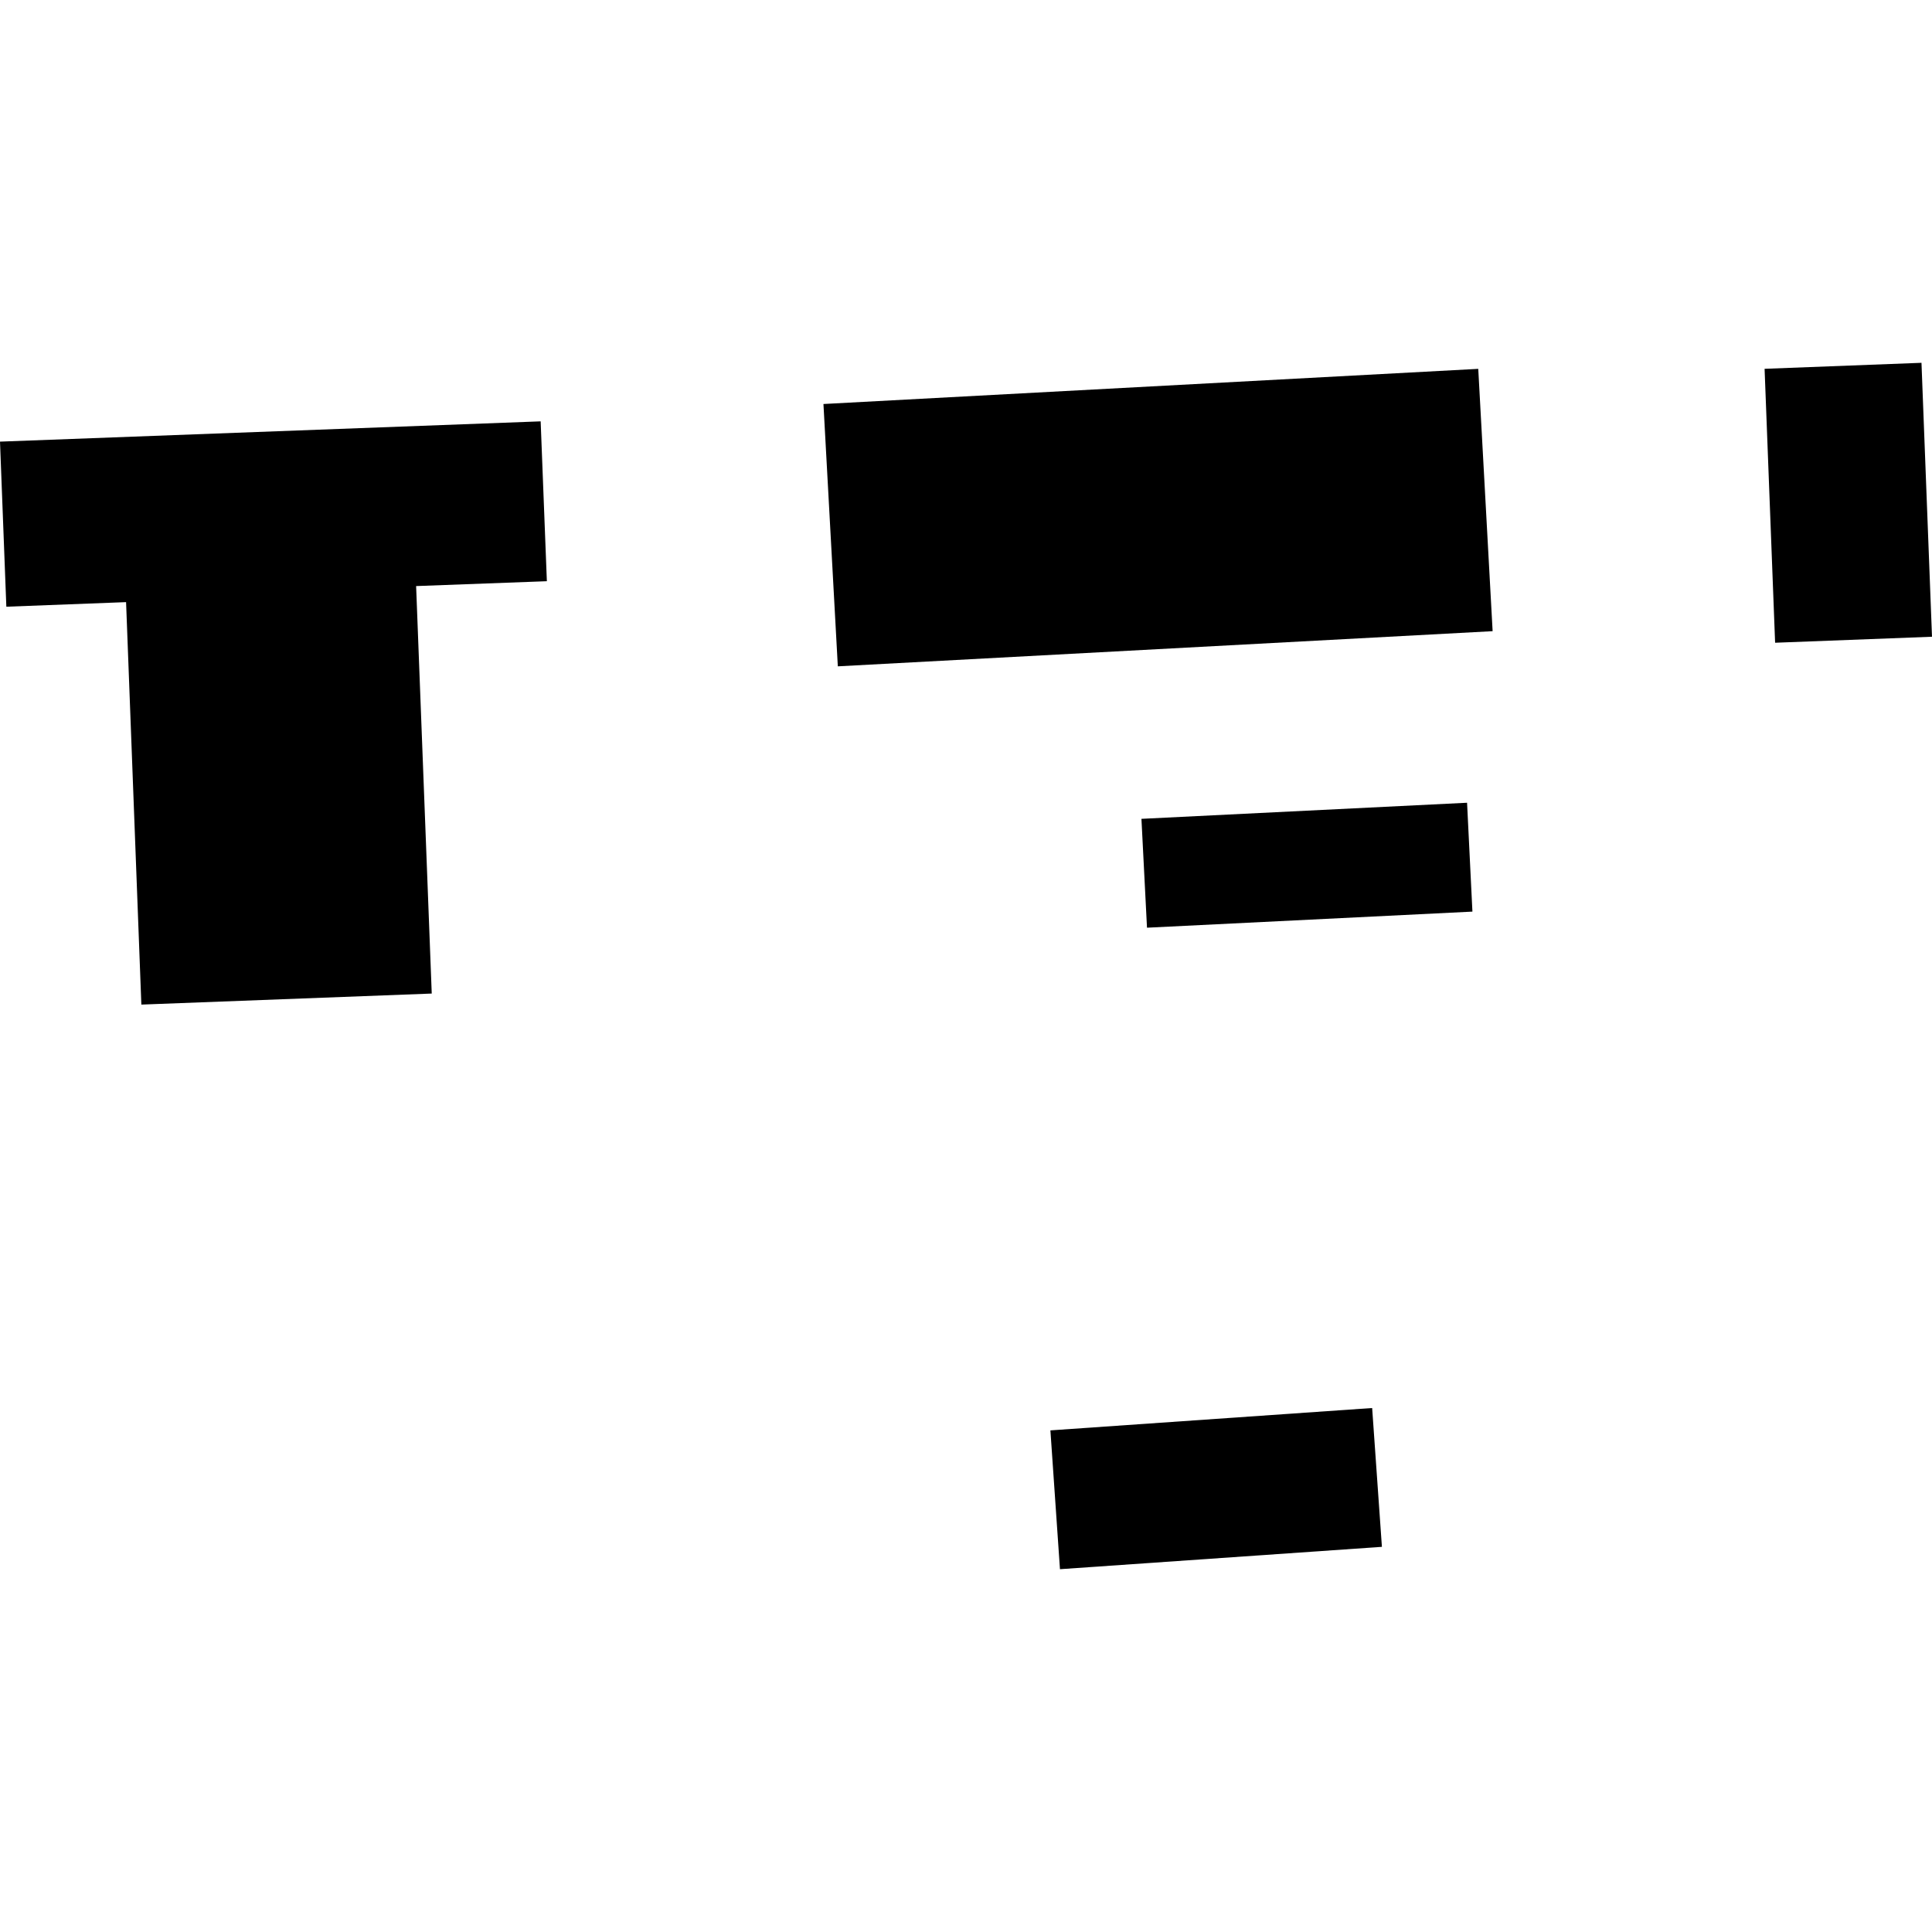 <?xml version="1.0" encoding="utf-8" standalone="no"?>
<!DOCTYPE svg PUBLIC "-//W3C//DTD SVG 1.1//EN"
  "http://www.w3.org/Graphics/SVG/1.1/DTD/svg11.dtd">
<!-- Created with matplotlib (https://matplotlib.org/) -->
<svg height="288pt" version="1.1" viewBox="0 0 288 288" width="288pt" xmlns="http://www.w3.org/2000/svg" xmlns:xlink="http://www.w3.org/1999/xlink">
 <defs>
  <style type="text/css">
*{stroke-linecap:butt;stroke-linejoin:round;}
  </style>
 </defs>
 <g id="figure_1">
  <g id="patch_1">
   <path d="M 0 288 
L 288 288 
L 288 0 
L 0 0 
z
" style="fill:none;opacity:0;"/>
  </g>
  <g id="axes_1">
   <g id="PatchCollection_1">
    <path clip-path="url(#pe4d4884b73)" d="M 122.75 60.225 
L 124.893 99.329 
L 222.503 94.088 
L 220.36 54.984 
L 122.75 60.225 
"/>
    <path clip-path="url(#pe4d4884b73)" d="M 263.044 54.978 
L 264.613 95.812 
L 288 94.917 
L 286.432 54.083 
L 263.044 54.978 
"/>
    <path clip-path="url(#pe4d4884b73)" d="M 18.794 89.759 
L 21.072 149.753 
L 64.359 148.107 
L 62.03 87.365 
L 81.52 86.64 
L 80.595 62.81 
L 0 65.833 
L 0.946 90.442 
L 18.794 89.759 
"/>
    <path clip-path="url(#pe4d4884b73)" d="M 170.153 122.063 
L 170.981 138.291 
L 219.491 135.892 
L 218.693 119.664 
L 170.153 122.063 
"/>
    <path clip-path="url(#pe4d4884b73)" d="M 156.581 213.224 
L 158.007 233.917 
L 205.999 230.584 
L 204.544 209.891 
L 156.581 213.224 
"/>
   </g>
  </g>
 </g>
 <defs>
  <clipPath id="pe4d4884b73">
   <rect height="179.833" width="288" x="0" y="54.083"/>
  </clipPath>
 </defs>
</svg>
